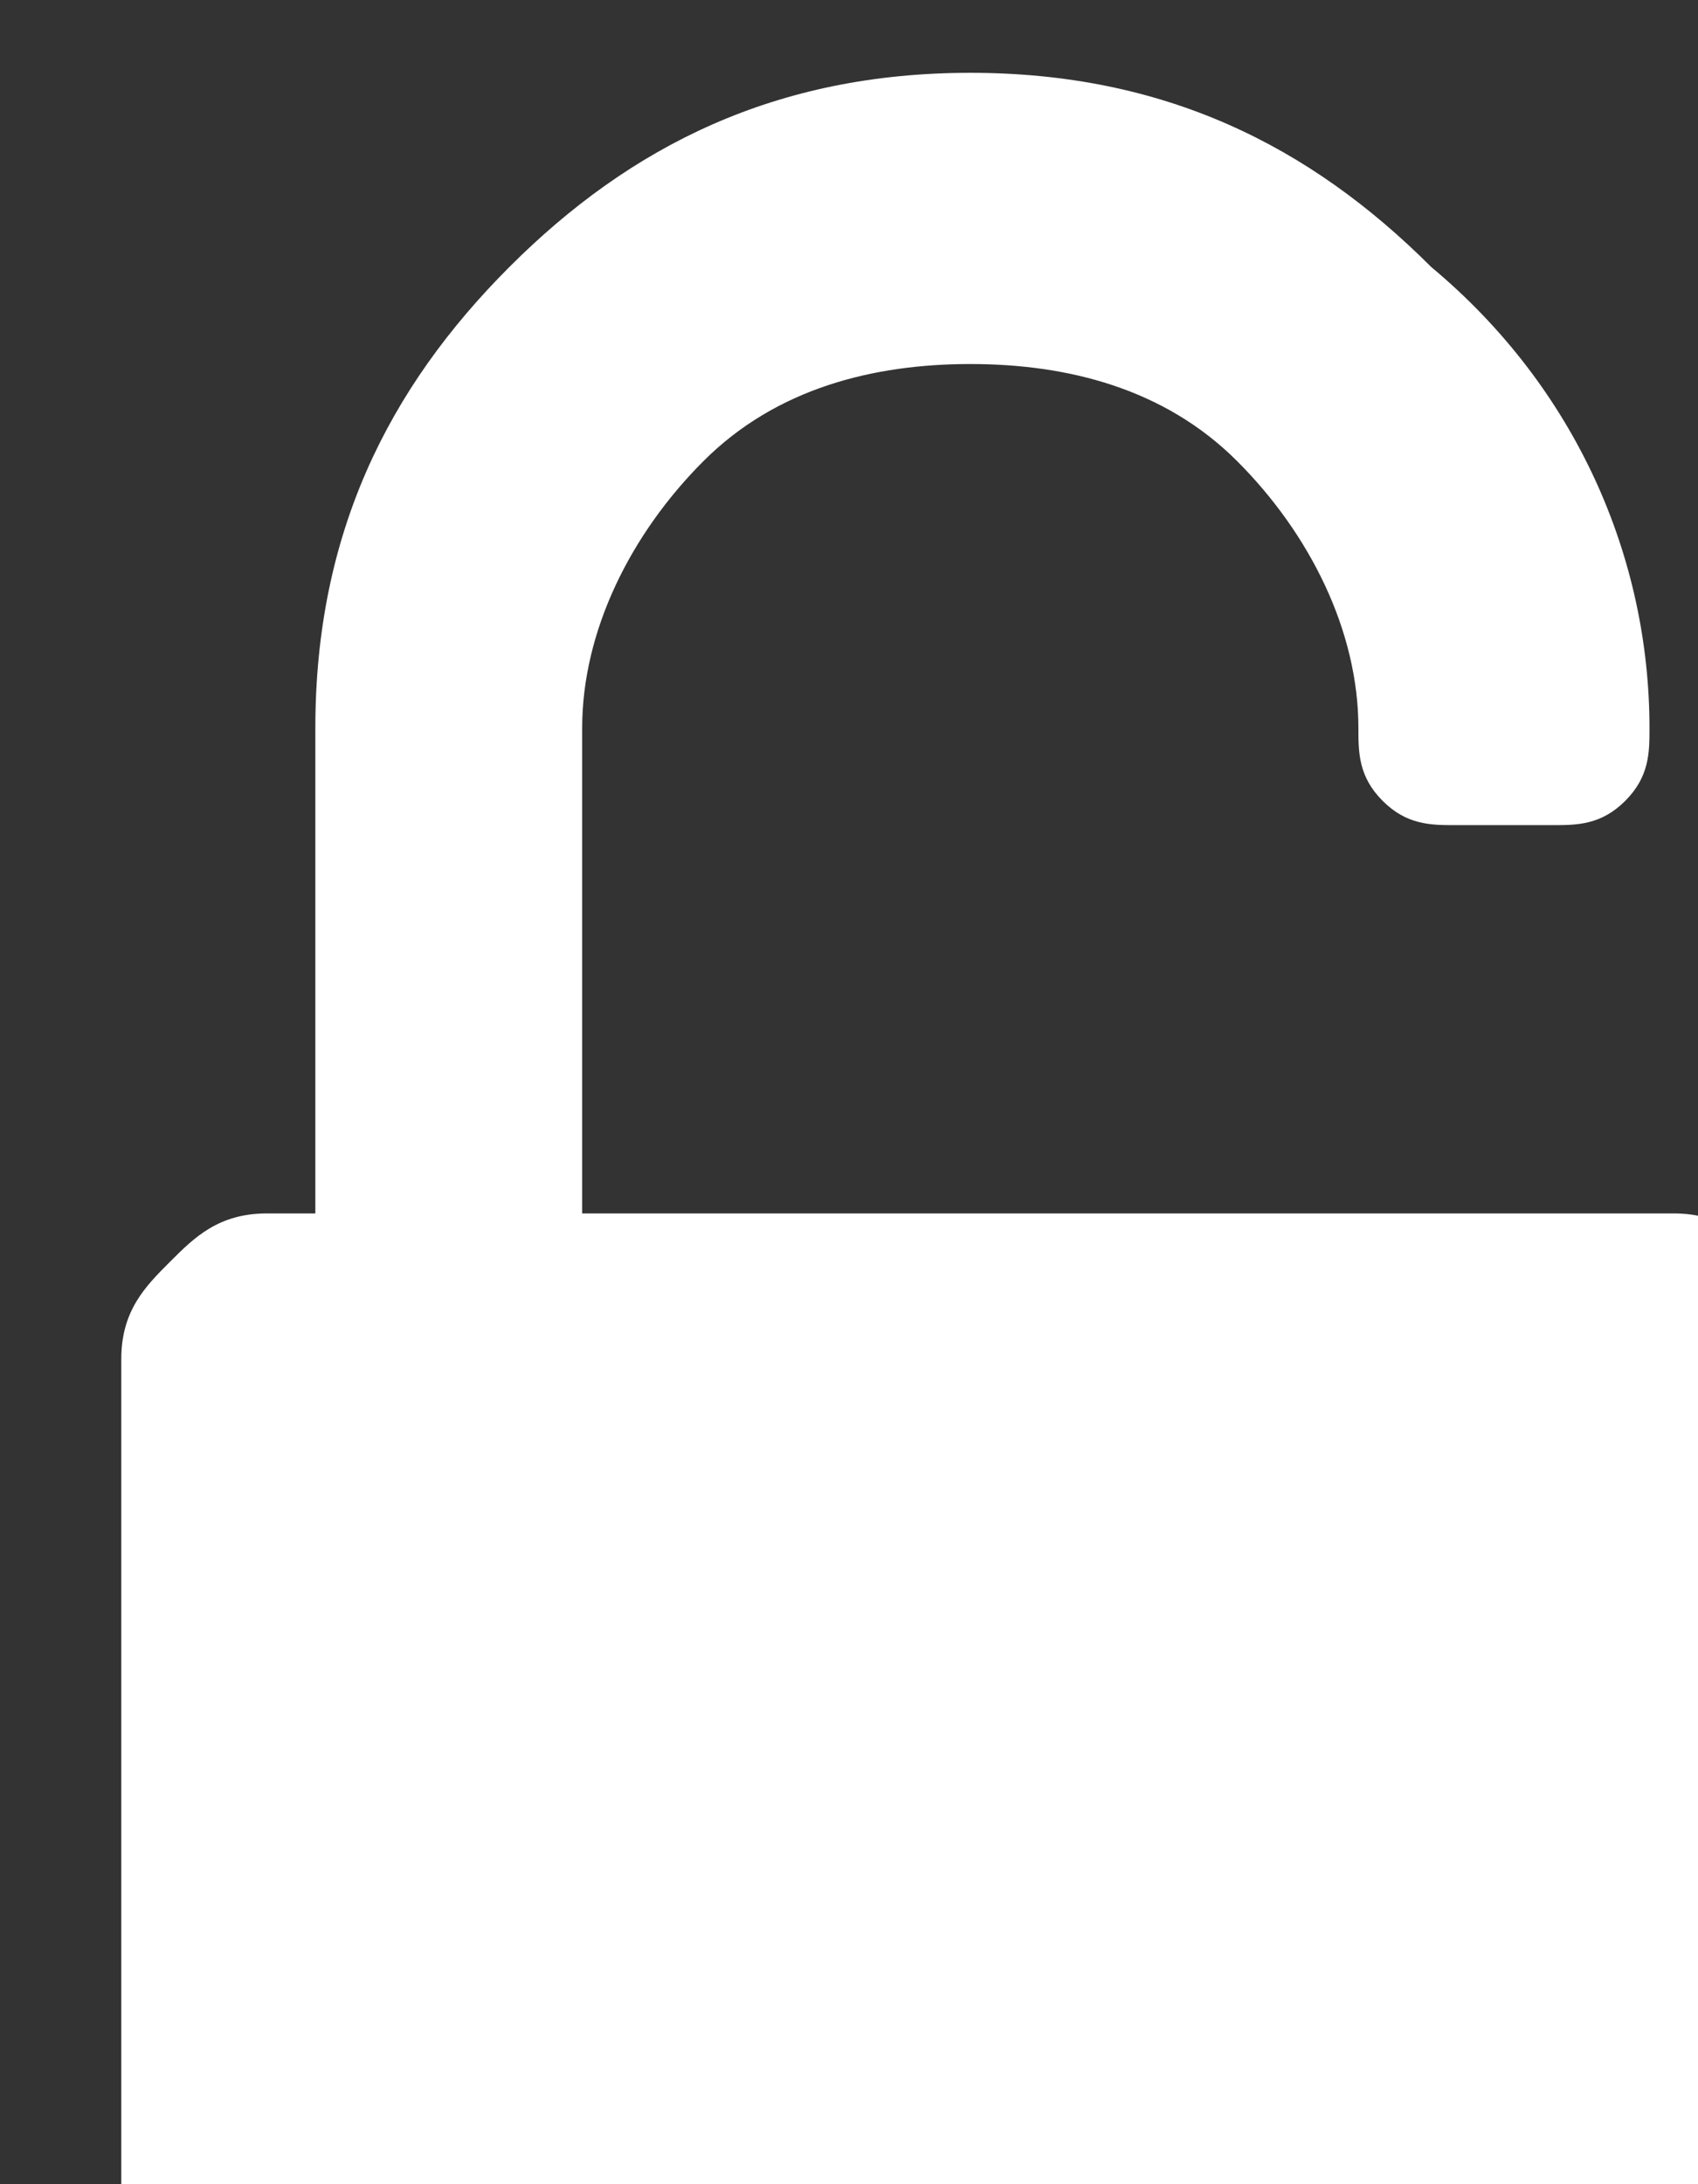 <svg xmlns="http://www.w3.org/2000/svg" width="7" height="9" xml:space="preserve"><rect width="100%" height="100%" fill="#333333" stroke="none"/><path fill="#FFF" d="M6.9 5c.2 0 .3.1.4.2.1.1.2.3.2.4v3.5c0 .2-.1.3-.2.4-.1.2-.2.2-.4.2H1.1c-.2 0-.3-.1-.4-.2-.2-.1-.2-.2-.2-.4V5.6c0-.2.1-.3.2-.4s.2-.2.4-.2h.2V3c0-.8.3-1.4.8-1.9S3.2.3 4 .3c.8 0 1.4.3 1.9.8.6.5.9 1.2.9 1.9 0 .1 0 .2-.1.3s-.2.1-.3.1H6c-.1 0-.2 0-.3-.1s-.1-.2-.1-.3c0-.4-.2-.8-.5-1.1-.3-.3-.7-.4-1.1-.4s-.8.1-1.1.4c-.3.3-.5.7-.5 1.1v2h4.5z"/></svg>